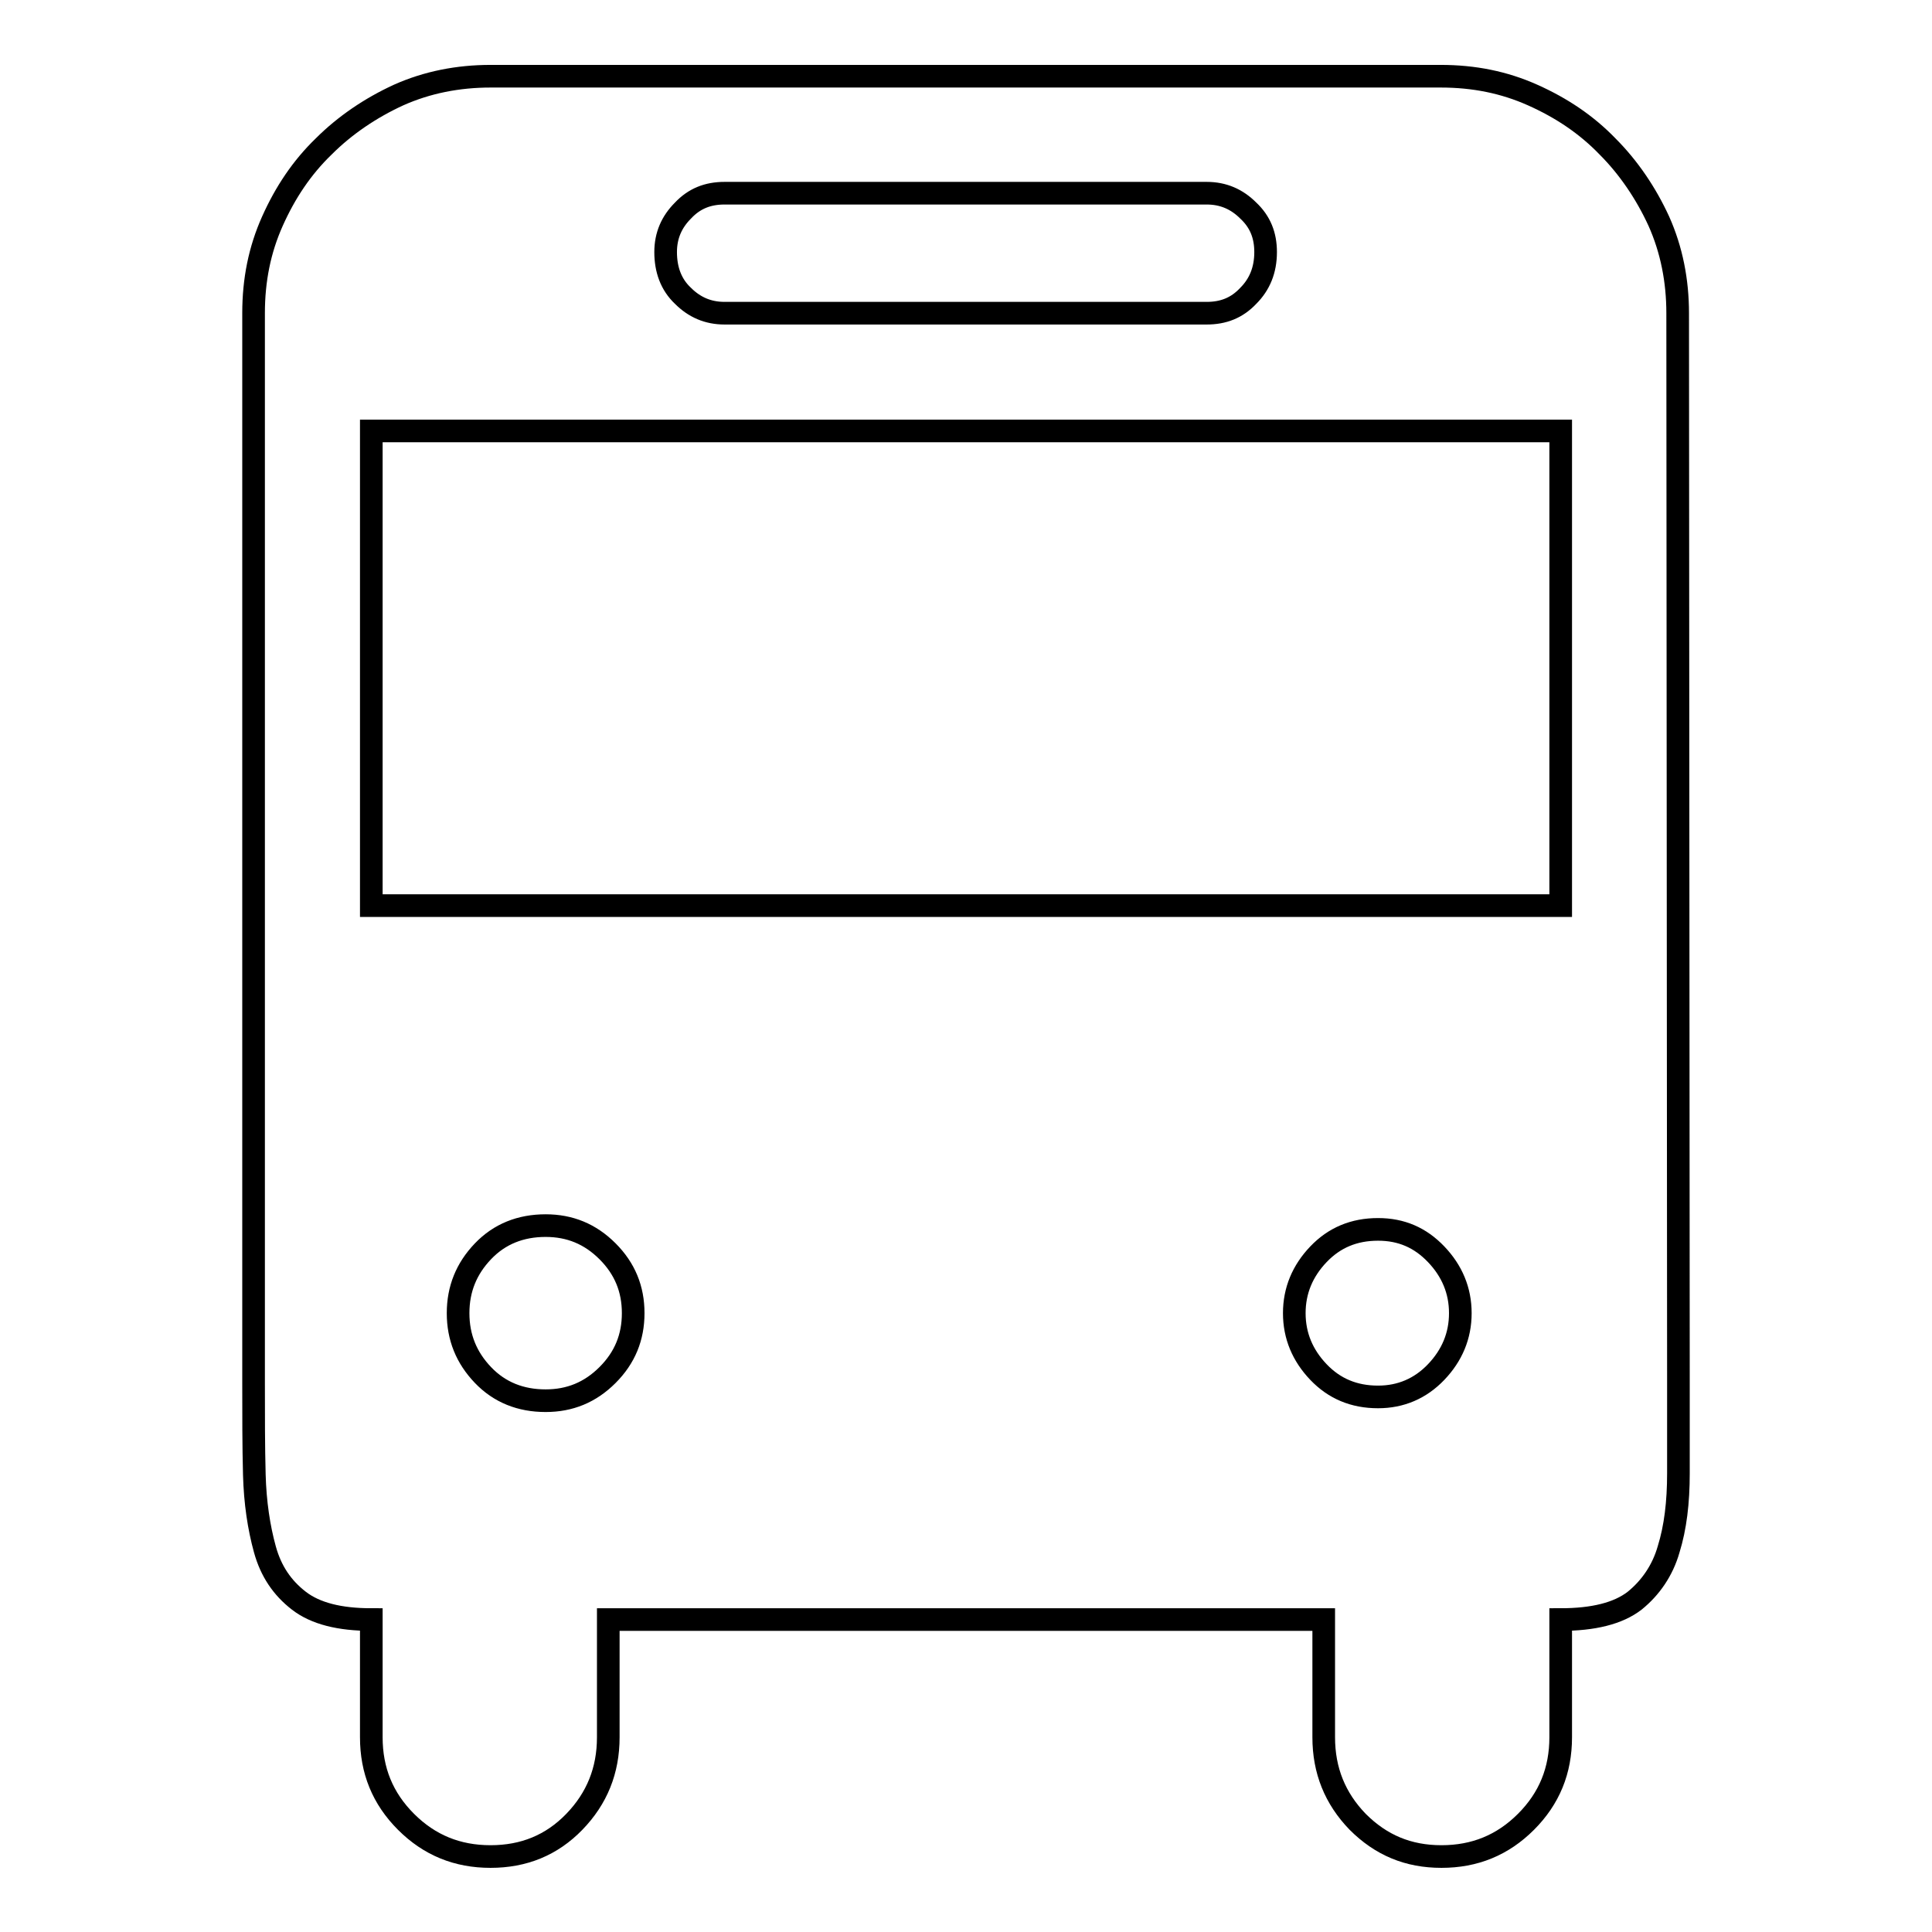 <?xml version="1.0" encoding="utf-8"?>
<!-- Svg Vector Icons : http://www.onlinewebfonts.com/icon -->
<!DOCTYPE svg PUBLIC "-//W3C//DTD SVG 1.1//EN" "http://www.w3.org/Graphics/SVG/1.1/DTD/svg11.dtd">
<svg version="1.1" xmlns="http://www.w3.org/2000/svg" xmlns:xlink="http://www.w3.org/1999/xlink" x="0px" y="0px" viewBox="0 0 256 256" enable-background="new 0 0 256 256" xml:space="preserve">
<g><g><path stroke-width="3" fill-opacity="0" stroke="#000000"  d="M222.4,183.1v12.1c0,3.9-0.4,7.2-1.3,10.1c-0.8,2.8-2.4,5.1-4.5,6.8c-2.2,1.7-5.5,2.5-9.8,2.5v15.6c0,4.4-1.5,8.1-4.6,11.2c-3.1,3.1-6.8,4.6-11.2,4.6c-4.4,0-8-1.5-11.1-4.6c-3-3.1-4.5-6.8-4.5-11.2v-15.6H80.6v15.6c0,4.4-1.5,8.1-4.5,11.2c-3,3.1-6.7,4.6-11.1,4.6c-4.4,0-8.1-1.5-11.2-4.6c-3.1-3.1-4.6-6.8-4.6-11.2v-15.6c-4.2,0-7.4-0.8-9.6-2.5c-2.2-1.7-3.7-3.9-4.5-6.8s-1.3-6.2-1.4-9.9c-0.1-3.8-0.1-7.8-0.1-12.2V41.5c0-4.4,0.8-8.4,2.5-12.2c1.7-3.8,3.9-7.1,6.8-9.9c2.8-2.8,6.2-5.1,9.9-6.8c3.8-1.7,7.9-2.5,12.2-2.5h125.9c4.4,0,8.4,0.8,12.2,2.5c3.8,1.7,7.1,3.9,9.9,6.8c2.8,2.8,5.1,6.2,6.8,9.9c1.7,3.8,2.5,7.9,2.5,12.2L222.4,183.1L222.4,183.1z M96,25.6c-2.2,0-4,0.7-5.5,2.3c-1.5,1.5-2.3,3.3-2.3,5.5c0,2.3,0.7,4.3,2.3,5.8c1.5,1.5,3.3,2.3,5.5,2.3h63.9c2.2,0,4-0.7,5.5-2.3c1.5-1.5,2.3-3.4,2.3-5.8c0-2.2-0.7-4-2.3-5.5c-1.5-1.5-3.3-2.3-5.5-2.3H96L96,25.6z M72.3,185.6c3.2,0,5.9-1.1,8.2-3.4s3.4-5,3.4-8.2c0-3.2-1.1-5.9-3.4-8.2s-5-3.4-8.2-3.4c-3.3,0-6.1,1.1-8.3,3.4c-2.2,2.3-3.3,5-3.3,8.2c0,3.2,1.1,5.9,3.3,8.2C66.2,184.5,69,185.6,72.3,185.6L72.3,185.6z M182.6,185.1c3,0,5.6-1.1,7.7-3.3c2.1-2.2,3.2-4.8,3.2-7.8c0-3-1.1-5.6-3.2-7.8s-4.6-3.3-7.7-3.3c-3.2,0-5.8,1.1-7.9,3.3c-2.1,2.2-3.2,4.8-3.2,7.8c0,3,1.1,5.6,3.2,7.8C176.8,184,179.4,185.1,182.6,185.1L182.6,185.1z M206.8,57.1H49.2V120h157.6V57.1L206.8,57.1z"/></g></g>
</svg>